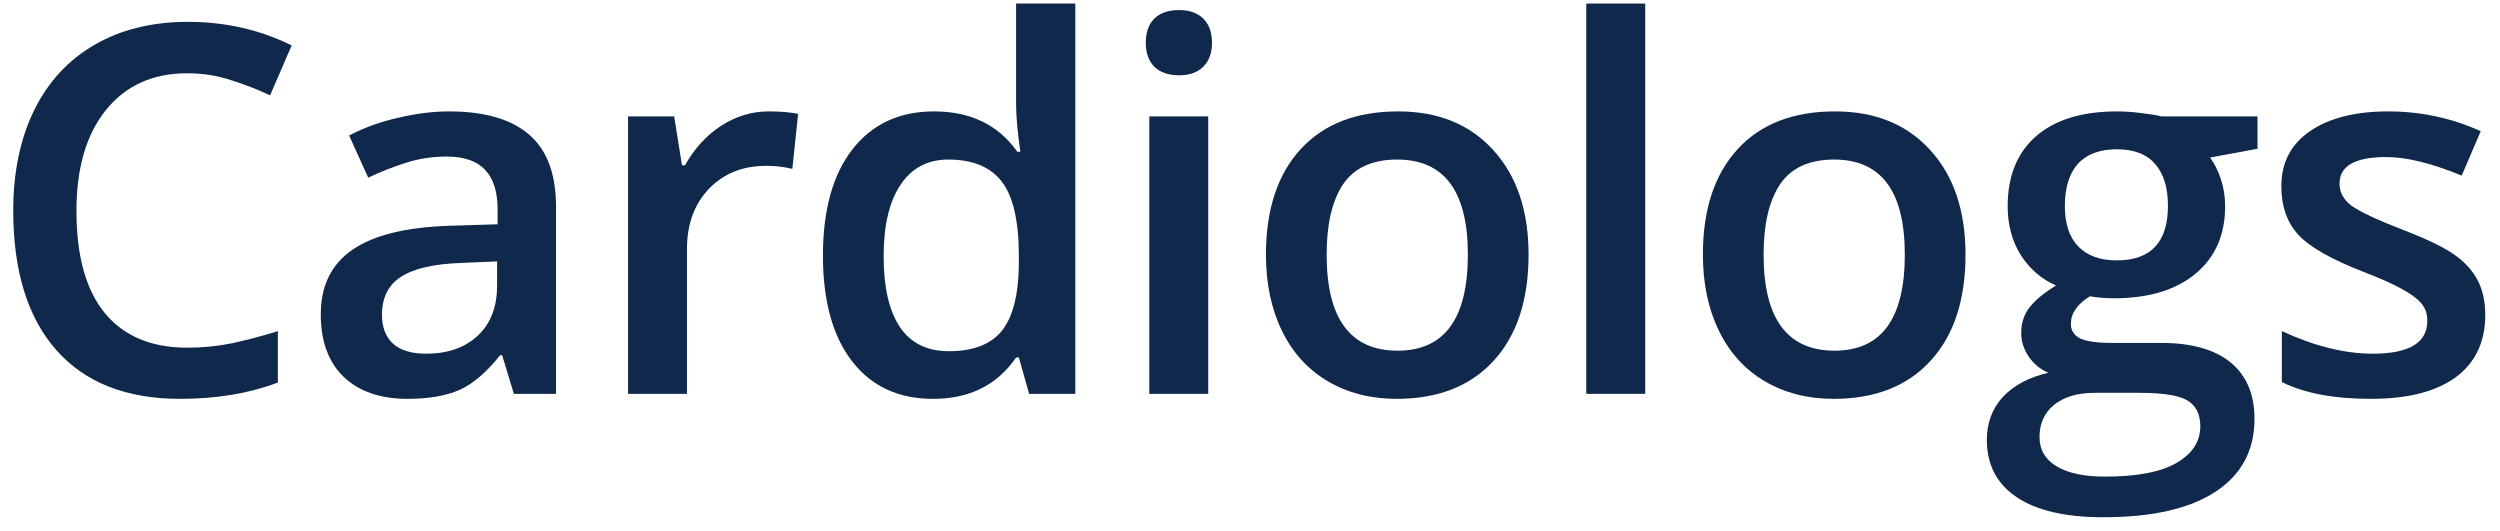 <?xml version="1.0" encoding="UTF-8"?> <svg xmlns="http://www.w3.org/2000/svg" width="146" height="31" viewBox="0 0 146 31" fill="none"><path d="M10.94 4.279C8.928 4.279 7.346 4.992 6.193 6.418C5.041 7.844 4.465 9.812 4.465 12.321C4.465 14.948 5.017 16.936 6.12 18.283C7.233 19.631 8.84 20.305 10.94 20.305C11.848 20.305 12.727 20.217 13.576 20.041C14.426 19.855 15.31 19.621 16.227 19.338V22.341C14.548 22.976 12.644 23.293 10.515 23.293C7.38 23.293 4.973 22.346 3.293 20.451C1.613 18.547 0.773 15.827 0.773 12.292C0.773 10.065 1.179 8.117 1.989 6.447C2.81 4.777 3.991 3.498 5.534 2.609C7.077 1.721 8.889 1.276 10.969 1.276C13.156 1.276 15.178 1.735 17.033 2.653L15.773 5.568C15.051 5.227 14.284 4.929 13.474 4.675C12.673 4.411 11.828 4.279 10.94 4.279Z" fill="#10284C"></path><path d="M30.012 23L29.324 20.744H29.207C28.425 21.73 27.639 22.404 26.848 22.766C26.057 23.117 25.042 23.293 23.801 23.293C22.21 23.293 20.965 22.863 20.066 22.004C19.177 21.145 18.733 19.929 18.733 18.356C18.733 16.686 19.353 15.427 20.593 14.577C21.834 13.727 23.723 13.264 26.262 13.185L29.06 13.098V12.233C29.06 11.198 28.816 10.427 28.328 9.919C27.849 9.401 27.102 9.143 26.087 9.143C25.256 9.143 24.46 9.265 23.699 9.509C22.937 9.753 22.205 10.041 21.502 10.373L20.388 7.912C21.267 7.453 22.229 7.106 23.274 6.872C24.319 6.628 25.305 6.506 26.233 6.506C28.294 6.506 29.846 6.955 30.891 7.854C31.946 8.752 32.473 10.163 32.473 12.087V23H30.012ZM24.885 20.656C26.135 20.656 27.136 20.31 27.888 19.616C28.65 18.913 29.031 17.932 29.031 16.672V15.266L26.951 15.354C25.33 15.412 24.148 15.685 23.406 16.174C22.673 16.652 22.307 17.39 22.307 18.386C22.307 19.108 22.522 19.67 22.952 20.07C23.381 20.461 24.026 20.656 24.885 20.656Z" fill="#10284C"></path><path d="M44.896 6.506C45.589 6.506 46.16 6.555 46.61 6.652L46.273 9.86C45.784 9.743 45.277 9.685 44.749 9.685C43.372 9.685 42.254 10.134 41.395 11.032C40.545 11.931 40.12 13.098 40.12 14.533V23H36.678V6.799H39.373L39.827 9.655H40.003C40.54 8.688 41.239 7.922 42.098 7.355C42.967 6.789 43.9 6.506 44.896 6.506Z" fill="#10284C"></path><path d="M54.491 23.293C52.469 23.293 50.892 22.561 49.76 21.096C48.627 19.631 48.06 17.575 48.06 14.929C48.06 12.273 48.632 10.207 49.774 8.732C50.927 7.248 52.518 6.506 54.55 6.506C56.678 6.506 58.3 7.292 59.413 8.864H59.589C59.423 7.702 59.34 6.784 59.34 6.11V0.207H62.797V23H60.101L59.501 20.876H59.34C58.236 22.487 56.62 23.293 54.491 23.293ZM55.414 20.51C56.83 20.51 57.86 20.114 58.505 19.323C59.149 18.523 59.481 17.229 59.501 15.441V14.958C59.501 12.917 59.169 11.467 58.505 10.607C57.841 9.748 56.801 9.318 55.385 9.318C54.174 9.318 53.241 9.812 52.587 10.798C51.932 11.774 51.605 13.171 51.605 14.987C51.605 16.784 51.923 18.156 52.557 19.104C53.192 20.041 54.144 20.51 55.414 20.51Z" fill="#10284C"></path><path d="M70.561 23H67.119V6.799H70.561V23ZM66.913 2.507C66.913 1.892 67.079 1.418 67.412 1.086C67.753 0.754 68.237 0.588 68.862 0.588C69.467 0.588 69.936 0.754 70.268 1.086C70.61 1.418 70.781 1.892 70.781 2.507C70.781 3.093 70.61 3.557 70.268 3.898C69.936 4.23 69.467 4.396 68.862 4.396C68.237 4.396 67.753 4.23 67.412 3.898C67.079 3.557 66.913 3.093 66.913 2.507Z" fill="#10284C"></path><path d="M89.268 14.87C89.268 17.517 88.589 19.582 87.231 21.066C85.874 22.551 83.984 23.293 81.562 23.293C80.049 23.293 78.711 22.951 77.549 22.268C76.387 21.584 75.493 20.602 74.868 19.323C74.243 18.044 73.931 16.56 73.931 14.87C73.931 12.243 74.605 10.192 75.952 8.718C77.3 7.243 79.199 6.506 81.65 6.506C83.994 6.506 85.85 7.263 87.217 8.776C88.584 10.28 89.268 12.312 89.268 14.87ZM77.476 14.87C77.476 18.61 78.857 20.48 81.621 20.48C84.356 20.48 85.723 18.61 85.723 14.87C85.723 11.169 84.346 9.318 81.592 9.318C80.147 9.318 79.097 9.797 78.442 10.754C77.798 11.711 77.476 13.083 77.476 14.87Z" fill="#10284C"></path><path d="M96.08 23H92.637V0.207H96.08V23Z" fill="#10284C"></path><path d="M114.786 14.87C114.786 17.517 114.108 19.582 112.75 21.066C111.393 22.551 109.503 23.293 107.081 23.293C105.568 23.293 104.23 22.951 103.068 22.268C101.905 21.584 101.012 20.602 100.387 19.323C99.762 18.044 99.449 16.56 99.449 14.87C99.449 12.243 100.123 10.192 101.471 8.718C102.819 7.243 104.718 6.506 107.169 6.506C109.513 6.506 111.368 7.263 112.736 8.776C114.103 10.28 114.786 12.312 114.786 14.87ZM102.994 14.87C102.994 18.61 104.376 20.48 107.14 20.48C109.874 20.48 111.241 18.61 111.241 14.87C111.241 11.169 109.864 9.318 107.111 9.318C105.665 9.318 104.615 9.797 103.961 10.754C103.317 11.711 102.994 13.083 102.994 14.87Z" fill="#10284C"></path><path d="M131.838 6.799V8.688L129.069 9.201C129.323 9.543 129.533 9.963 129.699 10.461C129.865 10.959 129.948 11.486 129.948 12.043C129.948 13.713 129.372 15.026 128.22 15.983C127.067 16.94 125.48 17.419 123.459 17.419C122.941 17.419 122.472 17.38 122.053 17.302C121.31 17.761 120.939 18.298 120.939 18.913C120.939 19.284 121.11 19.562 121.452 19.748C121.804 19.934 122.443 20.026 123.371 20.026H126.198C127.985 20.026 129.343 20.407 130.27 21.169C131.198 21.931 131.662 23.029 131.662 24.465C131.662 26.301 130.905 27.717 129.391 28.713C127.878 29.709 125.69 30.207 122.829 30.207C120.622 30.207 118.937 29.816 117.775 29.035C116.613 28.254 116.032 27.141 116.032 25.695C116.032 24.699 116.345 23.859 116.97 23.176C117.604 22.502 118.488 22.033 119.621 21.77C119.162 21.574 118.781 21.262 118.478 20.832C118.185 20.393 118.039 19.934 118.039 19.455C118.039 18.85 118.21 18.337 118.552 17.917C118.893 17.497 119.401 17.082 120.075 16.672C119.235 16.311 118.552 15.725 118.024 14.914C117.507 14.094 117.248 13.137 117.248 12.043C117.248 10.285 117.8 8.923 118.903 7.956C120.016 6.989 121.598 6.506 123.649 6.506C124.108 6.506 124.587 6.54 125.085 6.608C125.593 6.667 125.973 6.73 126.227 6.799H131.838ZM119.108 25.52C119.108 26.262 119.44 26.833 120.104 27.233C120.778 27.634 121.721 27.834 122.931 27.834C124.806 27.834 126.203 27.565 127.121 27.028C128.039 26.491 128.498 25.778 128.498 24.89C128.498 24.186 128.244 23.684 127.736 23.381C127.238 23.088 126.305 22.941 124.938 22.941H122.331C121.345 22.941 120.558 23.171 119.972 23.63C119.396 24.099 119.108 24.729 119.108 25.52ZM120.588 12.043C120.588 13.059 120.846 13.84 121.364 14.387C121.891 14.934 122.643 15.207 123.62 15.207C125.612 15.207 126.608 14.143 126.608 12.014C126.608 10.959 126.359 10.148 125.861 9.582C125.373 9.006 124.626 8.718 123.62 8.718C122.624 8.718 121.867 9.001 121.349 9.567C120.842 10.134 120.588 10.959 120.588 12.043Z" fill="#10284C"></path><path d="M145.139 18.386C145.139 19.968 144.563 21.184 143.411 22.033C142.258 22.873 140.608 23.293 138.459 23.293C136.301 23.293 134.568 22.966 133.259 22.311V19.338C135.163 20.217 136.936 20.656 138.577 20.656C140.696 20.656 141.755 20.017 141.755 18.737C141.755 18.327 141.638 17.985 141.404 17.712C141.169 17.439 140.784 17.155 140.246 16.862C139.709 16.569 138.962 16.237 138.005 15.866C136.14 15.144 134.875 14.421 134.211 13.698C133.557 12.976 133.23 12.038 133.23 10.886C133.23 9.499 133.787 8.425 134.9 7.663C136.023 6.892 137.546 6.506 139.47 6.506C141.374 6.506 143.176 6.892 144.875 7.663L143.762 10.256C142.014 9.533 140.544 9.172 139.353 9.172C137.537 9.172 136.628 9.689 136.628 10.725C136.628 11.232 136.863 11.662 137.331 12.014C137.81 12.365 138.845 12.849 140.437 13.464C141.775 13.981 142.746 14.455 143.352 14.885C143.957 15.315 144.407 15.812 144.7 16.379C144.993 16.936 145.139 17.605 145.139 18.386Z" fill="#10284C"></path></svg> 